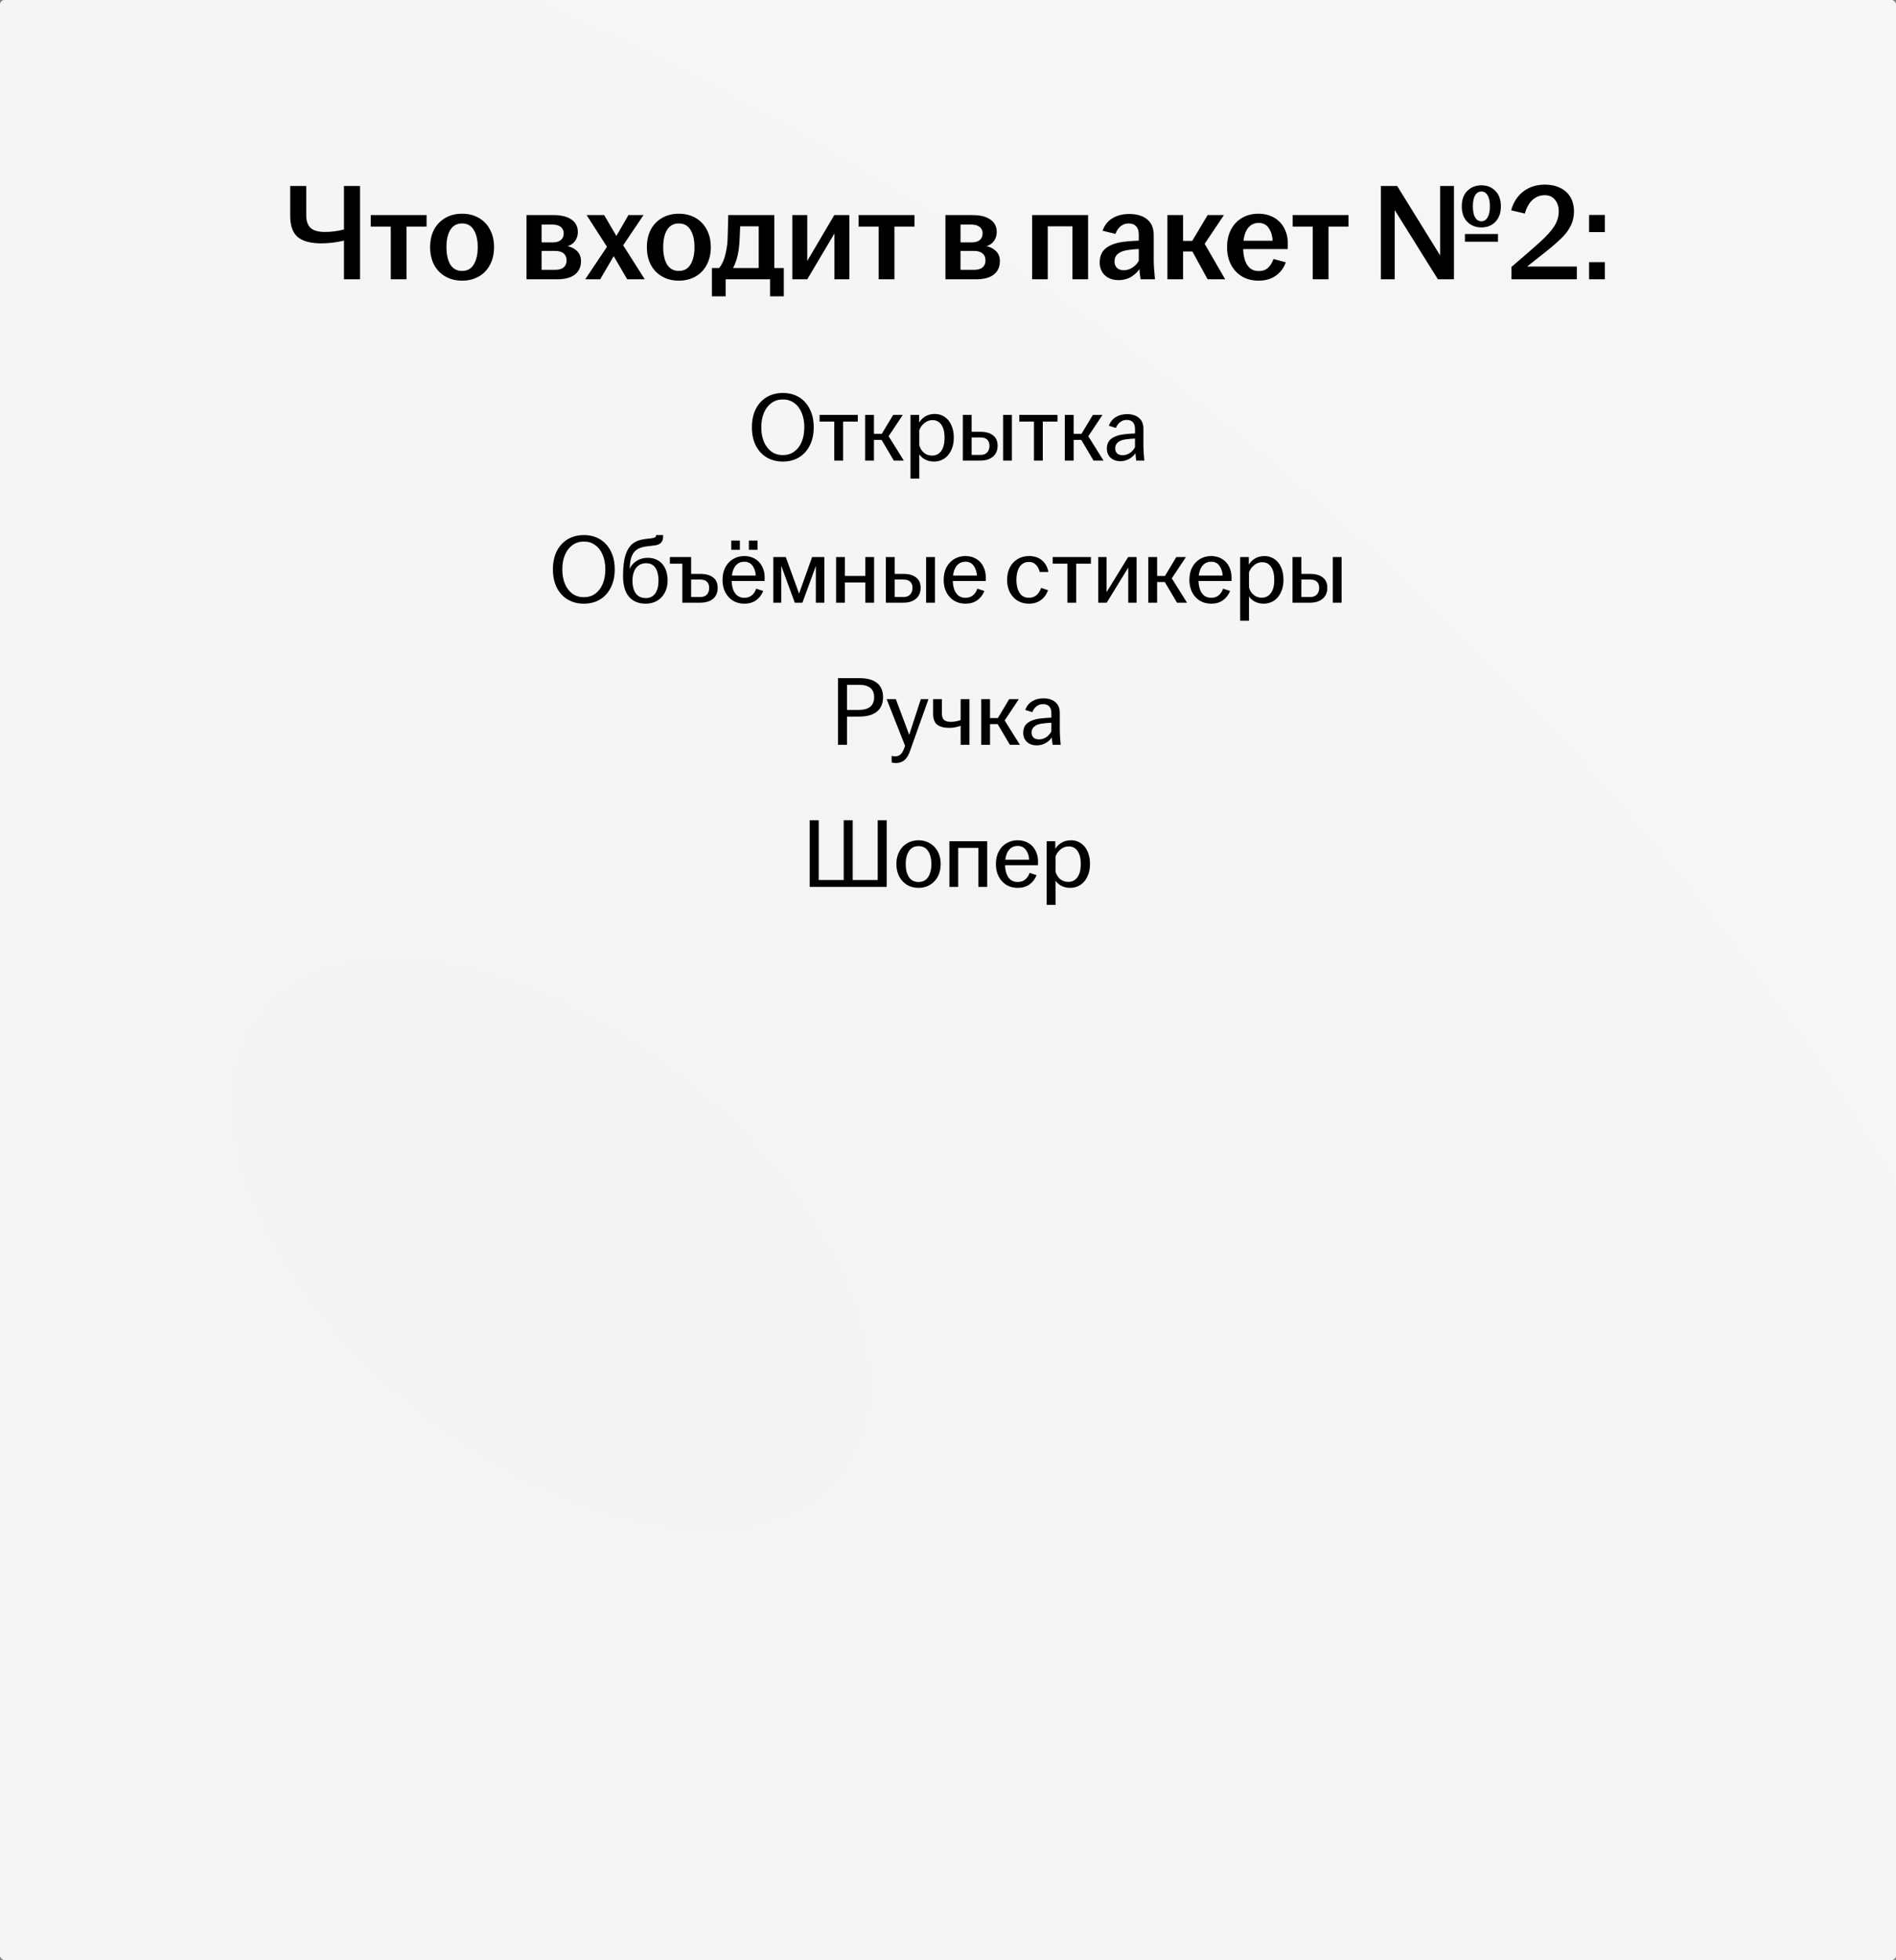 <?xml version="1.0" encoding="UTF-8"?> <svg xmlns="http://www.w3.org/2000/svg" width="387" height="400" viewBox="0 0 387 400" fill="none"><rect x="0" y="0" width="387" height="400" fill="#808080" stroke="none"/><g clip-path="url(#clip0_5942_5645)"><rect width="387" height="400" rx="1" fill="url(#paint0_radial_5942_5645)"></rect><rect width="387" height="400" rx="1" fill="url(#paint1_radial_5942_5645)"></rect><path d="M70.208 49.104C68.677 49.477 67.128 49.664 65.56 49.664C63.413 49.664 61.817 49.235 60.772 48.376C59.745 47.499 59.232 46.061 59.232 44.064V37.96H62.508V43.952C62.508 45.109 62.807 45.968 63.404 46.528C64.02 47.069 65 47.34 66.344 47.34C67.613 47.34 68.901 47.172 70.208 46.836V37.96H73.484V57H70.208V49.104ZM79.762 46.248H75.674V43.896H87.07V46.248H82.982V57H79.762V46.248ZM94.318 57.28C93.049 57.28 91.92 57 90.93 56.44C89.941 55.88 89.166 55.087 88.606 54.06C88.065 53.015 87.794 51.811 87.794 50.448C87.794 49.067 88.065 47.863 88.606 46.836C89.166 45.809 89.941 45.016 90.93 44.456C91.92 43.896 93.049 43.616 94.318 43.616C95.588 43.616 96.717 43.896 97.706 44.456C98.696 45.016 99.461 45.809 100.002 46.836C100.562 47.863 100.842 49.067 100.842 50.448C100.842 51.811 100.562 53.015 100.002 54.06C99.461 55.087 98.696 55.88 97.706 56.44C96.717 57 95.588 57.28 94.318 57.28ZM94.318 55.292C95.382 55.292 96.176 54.853 96.698 53.976C97.24 53.099 97.51 51.923 97.51 50.448C97.51 48.955 97.24 47.779 96.698 46.92C96.176 46.043 95.382 45.604 94.318 45.604C93.254 45.604 92.452 46.043 91.91 46.92C91.388 47.779 91.126 48.955 91.126 50.448C91.126 51.923 91.388 53.099 91.91 53.976C92.452 54.853 93.254 55.292 94.318 55.292ZM107.472 43.896H113.016C114.566 43.896 115.77 44.195 116.628 44.792C117.506 45.389 117.944 46.239 117.944 47.34C117.944 48.18 117.674 48.889 117.132 49.468C116.61 50.028 115.882 50.327 114.948 50.364V50.112C115.994 50.168 116.862 50.476 117.552 51.036C118.243 51.577 118.588 52.324 118.588 53.276C118.588 54.452 118.178 55.367 117.356 56.02C116.535 56.673 115.322 57 113.716 57H107.472V43.896ZM113.296 55.068C114.08 55.068 114.668 54.9 115.06 54.564C115.452 54.228 115.648 53.761 115.648 53.164C115.648 52.529 115.443 52.044 115.032 51.708C114.64 51.372 114.052 51.204 113.268 51.204H110.552V55.068H113.296ZM112.82 49.468C113.548 49.468 114.099 49.309 114.472 48.992C114.864 48.675 115.06 48.217 115.06 47.62C115.06 47.06 114.855 46.621 114.444 46.304C114.052 45.987 113.464 45.828 112.68 45.828H110.552V49.468H112.82ZM124.661 49.216H125.193L128.273 43.896H131.353L126.425 51.204H125.893L122.505 57H119.453L124.661 49.216ZM124.493 50.952H124.269L119.733 43.896H123.317L126.453 49.244H126.677L131.605 57H128.021L124.493 50.952ZM138.561 57.28C137.291 57.28 136.162 57 135.173 56.44C134.183 55.88 133.409 55.087 132.849 54.06C132.307 53.015 132.037 51.811 132.037 50.448C132.037 49.067 132.307 47.863 132.849 46.836C133.409 45.809 134.183 45.016 135.173 44.456C136.162 43.896 137.291 43.616 138.561 43.616C139.83 43.616 140.959 43.896 141.949 44.456C142.938 45.016 143.703 45.809 144.245 46.836C144.805 47.863 145.085 49.067 145.085 50.448C145.085 51.811 144.805 53.015 144.245 54.06C143.703 55.087 142.938 55.88 141.949 56.44C140.959 57 139.83 57.28 138.561 57.28ZM138.561 55.292C139.625 55.292 140.418 54.853 140.941 53.976C141.482 53.099 141.753 51.923 141.753 50.448C141.753 48.955 141.482 47.779 140.941 46.92C140.418 46.043 139.625 45.604 138.561 45.604C137.497 45.604 136.694 46.043 136.153 46.92C135.63 47.779 135.369 48.955 135.369 50.448C135.369 51.923 135.63 53.099 136.153 53.976C136.694 54.853 137.497 55.292 138.561 55.292ZM145.312 54.704H146.796C147.263 54.107 147.627 53.388 147.888 52.548C148.149 51.689 148.336 50.756 148.448 49.748C148.504 49.113 148.541 48.301 148.56 47.312C148.597 46.323 148.625 45.184 148.644 43.896H158.052V54.704H159.984V60.472H157.184V57H148.112V60.472H145.312V54.704ZM154.86 54.704V46.192H151.08C151.061 46.808 151.033 47.452 150.996 48.124C150.977 48.777 150.94 49.412 150.884 50.028C150.716 51.895 150.296 53.453 149.624 54.704H154.86ZM161.722 43.896H164.774V53.248L170.29 43.896H173.37V57H170.318V47.648L164.774 57H161.722V43.896ZM179.348 46.248H175.26V43.896H186.656V46.248H182.568V57H179.348V46.248ZM192.976 43.896H198.52C200.07 43.896 201.274 44.195 202.132 44.792C203.01 45.389 203.448 46.239 203.448 47.34C203.448 48.18 203.178 48.889 202.636 49.468C202.114 50.028 201.386 50.327 200.452 50.364V50.112C201.498 50.168 202.366 50.476 203.056 51.036C203.747 51.577 204.092 52.324 204.092 53.276C204.092 54.452 203.682 55.367 202.86 56.02C202.039 56.673 200.826 57 199.22 57H192.976V43.896ZM198.8 55.068C199.584 55.068 200.172 54.9 200.564 54.564C200.956 54.228 201.152 53.761 201.152 53.164C201.152 52.529 200.947 52.044 200.536 51.708C200.144 51.372 199.556 51.204 198.772 51.204H196.056V55.068H198.8ZM198.324 49.468C199.052 49.468 199.603 49.309 199.976 48.992C200.368 48.675 200.564 48.217 200.564 47.62C200.564 47.06 200.359 46.621 199.948 46.304C199.556 45.987 198.968 45.828 198.184 45.828H196.056V49.468H198.324ZM210.668 43.896H222.092V57H218.9V46.192H213.86V57H210.668V43.896ZM228.326 57.168C227.169 57.168 226.236 56.841 225.526 56.188C224.817 55.516 224.462 54.639 224.462 53.556C224.462 52.268 224.901 51.288 225.778 50.616C226.656 49.944 227.888 49.515 229.474 49.328C230.464 49.216 231.453 49.141 232.442 49.104V47.928C232.442 47.144 232.265 46.565 231.91 46.192C231.556 45.8 231.042 45.604 230.37 45.604C229.736 45.604 229.185 45.8 228.718 46.192C228.252 46.584 227.906 47.097 227.682 47.732L225.05 47.088C225.442 45.968 226.114 45.119 227.066 44.54C228.018 43.961 229.166 43.672 230.51 43.672C232.041 43.672 233.254 44.036 234.15 44.764C235.046 45.492 235.494 46.565 235.494 47.984V53.052C235.494 54.023 235.578 55.339 235.746 57H232.806C232.657 56.123 232.573 55.329 232.554 54.62H232.75C232.358 55.329 231.77 55.936 230.986 56.44C230.202 56.925 229.316 57.168 228.326 57.168ZM229.362 55.152C229.997 55.152 230.585 54.975 231.126 54.62C231.686 54.265 232.125 53.799 232.442 53.22V50.812C231.621 50.849 230.8 50.933 229.978 51.064C229.176 51.195 228.56 51.456 228.13 51.848C227.701 52.221 227.486 52.725 227.486 53.36C227.486 53.92 227.654 54.359 227.99 54.676C228.326 54.993 228.784 55.152 229.362 55.152ZM238.285 43.896H241.477V49.16H243.353L246.489 43.896H249.821L245.481 50.364L245.705 49.44L250.073 57H246.489L243.381 51.316H241.477V57H238.285V43.896ZM256.874 57.28C255.624 57.28 254.513 57 253.542 56.44C252.572 55.861 251.816 55.059 251.274 54.032C250.733 53.005 250.462 51.811 250.462 50.448C250.462 49.067 250.733 47.863 251.274 46.836C251.816 45.809 252.572 45.016 253.542 44.456C254.513 43.896 255.624 43.616 256.874 43.616C258.032 43.616 259.068 43.868 259.982 44.372C260.897 44.876 261.606 45.595 262.11 46.528C262.614 47.461 262.866 48.544 262.866 49.776C262.866 50.261 262.857 50.616 262.838 50.84H252.842V49.132H260.094L259.73 49.972C259.749 49.804 259.758 49.608 259.758 49.384C259.758 48.32 259.516 47.405 259.03 46.64C258.564 45.875 257.854 45.492 256.902 45.492C256.193 45.492 255.596 45.707 255.11 46.136C254.644 46.547 254.298 47.125 254.074 47.872C253.85 48.619 253.738 49.477 253.738 50.448C253.738 51.4 253.85 52.249 254.074 52.996C254.298 53.724 254.644 54.293 255.11 54.704C255.596 55.115 256.193 55.32 256.902 55.32C257.705 55.32 258.349 55.096 258.834 54.648C259.32 54.181 259.684 53.584 259.926 52.856L262.446 53.528C262.054 54.667 261.373 55.581 260.402 56.272C259.45 56.944 258.274 57.28 256.874 57.28ZM267.942 46.248H263.854V43.896H275.25V46.248H271.162V57H267.942V46.248ZM281.85 37.96H285.182L294.87 53.612H293.946V37.96H296.774V57H293.498L283.922 41.656H284.678V57H281.85V37.96ZM299.014 47.76H305.762V49.328H299.014V47.76ZM302.374 46.416C301.217 46.416 300.255 46.033 299.49 45.268C298.743 44.503 298.37 43.448 298.37 42.104C298.37 40.76 298.743 39.715 299.49 38.968C300.255 38.203 301.217 37.82 302.374 37.82C303.55 37.82 304.502 38.203 305.23 38.968C305.977 39.715 306.35 40.76 306.35 42.104C306.35 43.448 305.977 44.503 305.23 45.268C304.502 46.033 303.55 46.416 302.374 46.416ZM302.374 45.156C302.915 45.156 303.335 44.895 303.634 44.372C303.951 43.849 304.11 43.093 304.11 42.104C304.11 41.115 303.951 40.368 303.634 39.864C303.335 39.341 302.915 39.08 302.374 39.08C301.833 39.08 301.403 39.341 301.086 39.864C300.787 40.368 300.638 41.115 300.638 42.104C300.638 43.093 300.787 43.849 301.086 44.372C301.403 44.895 301.833 45.156 302.374 45.156ZM308.501 54.48C310.573 52.725 312.524 51.027 314.353 49.384C315.716 48.152 316.686 47.069 317.265 46.136C317.862 45.184 318.161 44.185 318.161 43.14C318.161 42.188 317.909 41.404 317.405 40.788C316.901 40.153 316.21 39.836 315.333 39.836C314.325 39.836 313.466 40.172 312.757 40.844C312.066 41.497 311.562 42.412 311.245 43.588L308.445 42.916C308.912 41.255 309.752 39.967 310.965 39.052C312.178 38.137 313.644 37.68 315.361 37.68C316.537 37.68 317.573 37.904 318.469 38.352C319.365 38.781 320.056 39.407 320.541 40.228C321.026 41.049 321.269 42.02 321.269 43.14C321.269 44.167 321.073 45.091 320.681 45.912C320.308 46.733 319.757 47.527 319.029 48.292C318.301 49.039 317.274 49.953 315.949 51.036C314.624 52.1 312.962 53.416 310.965 54.984V54.396H321.857V57H308.501V54.48ZM324.358 53.5H327.578V57H324.358V53.5ZM324.358 43.868H327.578V47.368H324.358V43.868Z" fill="black"></path><path d="M159.792 94.2C158.539 94.2 157.432 93.913 156.472 93.34C155.526 92.767 154.786 91.953 154.252 90.9C153.732 89.847 153.472 88.613 153.472 87.2C153.472 85.787 153.732 84.553 154.252 83.5C154.786 82.447 155.526 81.633 156.472 81.06C157.432 80.487 158.539 80.2 159.792 80.2C161.046 80.2 162.146 80.487 163.092 81.06C164.039 81.633 164.772 82.447 165.292 83.5C165.826 84.553 166.092 85.787 166.092 87.2C166.092 88.613 165.826 89.847 165.292 90.9C164.772 91.953 164.039 92.767 163.092 93.34C162.146 93.913 161.046 94.2 159.792 94.2ZM159.792 92.88C160.672 92.88 161.439 92.647 162.092 92.18C162.759 91.7 163.272 91.033 163.632 90.18C163.992 89.313 164.172 88.32 164.172 87.2C164.172 86.08 163.992 85.093 163.632 84.24C163.272 83.373 162.759 82.707 162.092 82.24C161.439 81.76 160.672 81.52 159.792 81.52C158.912 81.52 158.139 81.76 157.472 82.24C156.819 82.707 156.306 83.373 155.932 84.24C155.572 85.093 155.392 86.08 155.392 87.2C155.392 88.32 155.572 89.313 155.932 90.18C156.306 91.033 156.819 91.7 157.472 92.18C158.139 92.647 158.912 92.88 159.792 92.88ZM170.286 86.04H167.286V84.68H175.086V86.04H172.086V94H170.286V86.04ZM176.585 84.68H178.385V88.54H179.985L182.305 84.68H184.265L181.145 89.38L181.245 88.82L184.485 94H182.445L179.945 89.78H178.385V94H176.585V84.68ZM185.843 84.68H187.603V86.6H187.403C187.696 85.973 188.129 85.467 188.703 85.08C189.289 84.68 190.003 84.48 190.843 84.48C191.549 84.48 192.196 84.673 192.783 85.06C193.369 85.433 193.829 85.987 194.163 86.72C194.509 87.453 194.683 88.327 194.683 89.34C194.683 90.353 194.496 91.227 194.123 91.96C193.763 92.693 193.276 93.253 192.663 93.64C192.049 94.013 191.376 94.2 190.643 94.2C189.829 94.2 189.123 94 188.523 93.6C187.936 93.2 187.549 92.713 187.363 92.14H187.643V97.68H185.843V84.68ZM190.243 92.98C191.043 92.98 191.669 92.66 192.123 92.02C192.576 91.38 192.803 90.487 192.803 89.34C192.803 88.193 192.583 87.307 192.143 86.68C191.716 86.053 191.109 85.74 190.323 85.74C189.723 85.74 189.176 85.94 188.683 86.34C188.203 86.727 187.856 87.213 187.643 87.8V90.88C187.803 91.493 188.116 92 188.583 92.4C189.049 92.787 189.603 92.98 190.243 92.98ZM196.526 84.68H198.326V88.12H200.106C201.213 88.12 202.073 88.36 202.686 88.84C203.313 89.307 203.626 90.013 203.626 90.96C203.626 91.92 203.306 92.667 202.666 93.2C202.04 93.733 201.186 94 200.106 94H196.526V84.68ZM200.146 92.84C200.733 92.84 201.18 92.673 201.486 92.34C201.806 91.993 201.966 91.54 201.966 90.98C201.966 90.433 201.813 90.013 201.506 89.72C201.2 89.427 200.746 89.28 200.146 89.28H198.326V92.84H200.146ZM204.746 84.68H206.546V94H204.746V84.68ZM211.048 86.04H208.048V84.68H215.848V86.04H212.848V94H211.048V86.04ZM217.346 84.68H219.146V88.54H220.746L223.066 84.68H225.026L221.906 89.38L222.006 88.82L225.246 94H223.206L220.706 89.78H219.146V94H217.346V84.68ZM228.689 94.12C227.862 94.12 227.196 93.887 226.689 93.42C226.182 92.953 225.929 92.333 225.929 91.56C225.929 90.667 226.229 89.993 226.829 89.54C227.442 89.073 228.282 88.773 229.349 88.64C230.162 88.547 230.936 88.487 231.669 88.46V87.54C231.669 86.927 231.522 86.467 231.229 86.16C230.949 85.853 230.529 85.7 229.969 85.7C229.449 85.7 229.002 85.853 228.629 86.16C228.256 86.453 227.969 86.847 227.769 87.34L226.329 86.88C226.622 86.107 227.096 85.52 227.749 85.12C228.402 84.72 229.169 84.52 230.049 84.52C231.062 84.52 231.869 84.773 232.469 85.28C233.082 85.787 233.389 86.533 233.389 87.52V91.08C233.389 91.76 233.449 92.733 233.569 94H231.929C231.822 93.347 231.762 92.773 231.749 92.28H231.889C231.622 92.787 231.196 93.22 230.609 93.58C230.036 93.94 229.396 94.12 228.689 94.12ZM229.129 92.9C229.662 92.9 230.156 92.753 230.609 92.46C231.062 92.153 231.416 91.753 231.669 91.26V89.5C230.962 89.527 230.262 89.593 229.569 89.7C228.942 89.807 228.462 90.013 228.129 90.32C227.796 90.613 227.629 91.007 227.629 91.5C227.629 91.94 227.762 92.287 228.029 92.54C228.296 92.78 228.662 92.9 229.129 92.9Z" fill="black"></path><path d="M119.177 123.2C117.924 123.2 116.817 122.913 115.857 122.34C114.91 121.767 114.17 120.953 113.637 119.9C113.117 118.847 112.857 117.613 112.857 116.2C112.857 114.787 113.117 113.553 113.637 112.5C114.17 111.447 114.91 110.633 115.857 110.06C116.817 109.487 117.924 109.2 119.177 109.2C120.43 109.2 121.53 109.487 122.477 110.06C123.424 110.633 124.157 111.447 124.677 112.5C125.21 113.553 125.477 114.787 125.477 116.2C125.477 117.613 125.21 118.847 124.677 119.9C124.157 120.953 123.424 121.767 122.477 122.34C121.53 122.913 120.43 123.2 119.177 123.2ZM119.177 121.88C120.057 121.88 120.824 121.647 121.477 121.18C122.144 120.7 122.657 120.033 123.017 119.18C123.377 118.313 123.557 117.32 123.557 116.2C123.557 115.08 123.377 114.093 123.017 113.24C122.657 112.373 122.144 111.707 121.477 111.24C120.824 110.76 120.057 110.52 119.177 110.52C118.297 110.52 117.524 110.76 116.857 111.24C116.204 111.707 115.69 112.373 115.317 113.24C114.957 114.093 114.777 115.08 114.777 116.2C114.777 117.32 114.957 118.313 115.317 119.18C115.69 120.033 116.204 120.7 116.857 121.18C117.524 121.647 118.297 121.88 119.177 121.88ZM131.791 123.2C130.338 123.2 129.204 122.733 128.391 121.8C127.578 120.853 127.171 119.427 127.171 117.52C127.171 115.733 127.344 114.307 127.691 113.24C128.038 112.173 128.544 111.393 129.211 110.9C129.878 110.407 130.724 110.107 131.751 110C132.138 109.947 132.524 109.9 132.911 109.86C133.311 109.807 133.578 109.74 133.711 109.66C133.844 109.58 133.911 109.447 133.911 109.26V109.2H135.351V109.42C135.351 109.82 135.291 110.147 135.171 110.4C135.051 110.653 134.851 110.86 134.571 111.02C134.291 111.18 133.904 111.287 133.411 111.34L132.191 111.48C131.351 111.573 130.684 111.76 130.191 112.04C129.698 112.307 129.311 112.733 129.031 113.32C128.764 113.893 128.598 114.687 128.531 115.7L128.491 116.26H128.431C128.724 115.553 129.204 114.973 129.871 114.52C130.551 114.067 131.324 113.84 132.191 113.84C133.044 113.84 133.778 114.033 134.391 114.42C135.004 114.793 135.471 115.333 135.791 116.04C136.111 116.733 136.271 117.553 136.271 118.5C136.271 119.42 136.078 120.24 135.691 120.96C135.318 121.667 134.791 122.22 134.111 122.62C133.431 123.007 132.658 123.2 131.791 123.2ZM131.791 122.06C132.658 122.06 133.311 121.74 133.751 121.1C134.191 120.447 134.411 119.58 134.411 118.5C134.411 117.407 134.204 116.54 133.791 115.9C133.378 115.26 132.738 114.94 131.871 114.94C131.284 114.94 130.778 115.093 130.351 115.4C129.938 115.693 129.624 116.113 129.411 116.66C129.198 117.193 129.091 117.807 129.091 118.5C129.091 119.58 129.318 120.447 129.771 121.1C130.238 121.74 130.911 122.06 131.791 122.06ZM139.27 115.04H136.73V113.68H141.07V117.12H142.91C144.043 117.12 144.923 117.36 145.55 117.84C146.176 118.307 146.49 119.013 146.49 119.96C146.49 120.933 146.17 121.687 145.53 122.22C144.89 122.74 144.016 123 142.91 123H139.27V115.04ZM142.95 121.84C143.536 121.84 143.983 121.673 144.29 121.34C144.596 120.993 144.75 120.54 144.75 119.98C144.75 119.433 144.596 119.013 144.29 118.72C143.983 118.427 143.536 118.28 142.95 118.28H141.07V121.84H142.95ZM151.938 123.2C151.072 123.2 150.298 123 149.618 122.6C148.952 122.187 148.425 121.613 148.038 120.88C147.665 120.147 147.478 119.3 147.478 118.34C147.478 117.38 147.665 116.533 148.038 115.8C148.425 115.067 148.952 114.5 149.618 114.1C150.298 113.687 151.065 113.48 151.918 113.48C152.745 113.48 153.472 113.667 154.098 114.04C154.738 114.413 155.225 114.933 155.558 115.6C155.905 116.253 156.078 117 156.078 117.84C156.078 118.213 156.072 118.46 156.058 118.58H148.738V117.46H154.518L154.258 118.02C154.258 117.873 154.258 117.733 154.258 117.6C154.258 116.813 154.058 116.127 153.658 115.54C153.272 114.94 152.692 114.64 151.918 114.64C151.345 114.64 150.865 114.8 150.478 115.12C150.092 115.44 149.805 115.88 149.618 116.44C149.432 117 149.338 117.633 149.338 118.34C149.338 119.047 149.432 119.68 149.618 120.24C149.805 120.787 150.092 121.22 150.478 121.54C150.865 121.847 151.345 122 151.918 122C152.558 122 153.078 121.827 153.478 121.48C153.878 121.133 154.172 120.687 154.358 120.14L155.778 120.6C155.485 121.387 155.005 122.02 154.338 122.5C153.685 122.967 152.885 123.2 151.938 123.2ZM152.858 110.32H154.618V112.2H152.858V110.32ZM149.258 110.32H151.018V112.2H149.258V110.32ZM157.845 113.68H160.385L163.445 122.08H162.765L165.765 113.68H168.265V123H166.525V114.64H166.845L163.785 123H162.225L159.205 114.76H159.465V123H157.845V113.68ZM170.657 113.68H172.457V117.54H176.617V113.68H178.417V123H176.617V118.88H172.457V123H170.657V113.68ZM180.813 113.68H182.613V117.12H184.393C185.5 117.12 186.36 117.36 186.973 117.84C187.6 118.307 187.913 119.013 187.913 119.96C187.913 120.92 187.593 121.667 186.953 122.2C186.327 122.733 185.473 123 184.393 123H180.813V113.68ZM184.433 121.84C185.02 121.84 185.467 121.673 185.773 121.34C186.093 120.993 186.253 120.54 186.253 119.98C186.253 119.433 186.1 119.013 185.793 118.72C185.487 118.427 185.033 118.28 184.433 118.28H182.613V121.84H184.433ZM189.033 113.68H190.833V123H189.033V113.68ZM197.075 123.2C196.208 123.2 195.435 123 194.755 122.6C194.088 122.187 193.562 121.613 193.175 120.88C192.802 120.147 192.615 119.3 192.615 118.34C192.615 117.38 192.802 116.533 193.175 115.8C193.562 115.067 194.088 114.5 194.755 114.1C195.435 113.687 196.202 113.48 197.055 113.48C197.882 113.48 198.608 113.667 199.235 114.04C199.875 114.413 200.362 114.933 200.695 115.6C201.042 116.253 201.215 117 201.215 117.84C201.215 118.213 201.208 118.46 201.195 118.58H193.875V117.46H199.655L199.395 118.02C199.395 117.873 199.395 117.733 199.395 117.6C199.395 116.813 199.195 116.127 198.795 115.54C198.408 114.94 197.828 114.64 197.055 114.64C196.482 114.64 196.002 114.8 195.615 115.12C195.228 115.44 194.942 115.88 194.755 116.44C194.568 117 194.475 117.633 194.475 118.34C194.475 119.047 194.568 119.68 194.755 120.24C194.942 120.787 195.228 121.22 195.615 121.54C196.002 121.847 196.482 122 197.055 122C197.695 122 198.215 121.827 198.615 121.48C199.015 121.133 199.308 120.687 199.495 120.14L200.915 120.6C200.622 121.387 200.142 122.02 199.475 122.5C198.822 122.967 198.022 123.2 197.075 123.2ZM210.024 123.2C209.158 123.2 208.384 123 207.704 122.6C207.038 122.187 206.511 121.613 206.124 120.88C205.751 120.147 205.564 119.3 205.564 118.34C205.564 117.38 205.751 116.533 206.124 115.8C206.511 115.067 207.038 114.5 207.704 114.1C208.384 113.687 209.158 113.48 210.024 113.48C211.131 113.48 212.024 113.78 212.704 114.38C213.398 114.98 213.824 115.767 213.984 116.74H212.224C212.078 116.127 211.818 115.633 211.444 115.26C211.084 114.873 210.611 114.68 210.024 114.68C209.451 114.68 208.971 114.84 208.584 115.16C208.211 115.467 207.931 115.893 207.744 116.44C207.558 116.987 207.464 117.62 207.464 118.34C207.464 119.06 207.558 119.693 207.744 120.24C207.931 120.787 208.211 121.22 208.584 121.54C208.971 121.847 209.451 122 210.024 122C210.651 122 211.171 121.813 211.584 121.44C212.011 121.053 212.318 120.567 212.504 119.98L213.924 120.44C213.618 121.293 213.131 121.967 212.464 122.46C211.798 122.953 210.984 123.2 210.024 123.2ZM217.874 115.04H214.874V113.68H222.674V115.04H219.674V123H217.874V115.04ZM224.173 113.68H225.873V120.84L230.273 113.68H231.993V123H230.293V115.84L225.893 123H224.173V113.68ZM234.388 113.68H236.188V117.54H237.788L240.108 113.68H242.068L238.948 118.38L239.048 117.82L242.288 123H240.248L237.748 118.78H236.188V123H234.388V113.68ZM247.231 123.2C246.365 123.2 245.591 123 244.911 122.6C244.245 122.187 243.718 121.613 243.331 120.88C242.958 120.147 242.771 119.3 242.771 118.34C242.771 117.38 242.958 116.533 243.331 115.8C243.718 115.067 244.245 114.5 244.911 114.1C245.591 113.687 246.358 113.48 247.211 113.48C248.038 113.48 248.765 113.667 249.391 114.04C250.031 114.413 250.518 114.933 250.851 115.6C251.198 116.253 251.371 117 251.371 117.84C251.371 118.213 251.365 118.46 251.351 118.58H244.031V117.46H249.811L249.551 118.02C249.551 117.873 249.551 117.733 249.551 117.6C249.551 116.813 249.351 116.127 248.951 115.54C248.565 114.94 247.985 114.64 247.211 114.64C246.638 114.64 246.158 114.8 245.771 115.12C245.385 115.44 245.098 115.88 244.911 116.44C244.725 117 244.631 117.633 244.631 118.34C244.631 119.047 244.725 119.68 244.911 120.24C245.098 120.787 245.385 121.22 245.771 121.54C246.158 121.847 246.638 122 247.211 122C247.851 122 248.371 121.827 248.771 121.48C249.171 121.133 249.465 120.687 249.651 120.14L251.071 120.6C250.778 121.387 250.298 122.02 249.631 122.5C248.978 122.967 248.178 123.2 247.231 123.2ZM253.138 113.68H254.898V115.6H254.698C254.991 114.973 255.424 114.467 255.998 114.08C256.584 113.68 257.298 113.48 258.138 113.48C258.844 113.48 259.491 113.673 260.078 114.06C260.664 114.433 261.124 114.987 261.458 115.72C261.804 116.453 261.978 117.327 261.978 118.34C261.978 119.353 261.791 120.227 261.418 120.96C261.058 121.693 260.571 122.253 259.958 122.64C259.344 123.013 258.671 123.2 257.938 123.2C257.124 123.2 256.418 123 255.818 122.6C255.231 122.2 254.844 121.713 254.658 121.14H254.938V126.68H253.138V113.68ZM257.538 121.98C258.338 121.98 258.964 121.66 259.418 121.02C259.871 120.38 260.098 119.487 260.098 118.34C260.098 117.193 259.878 116.307 259.438 115.68C259.011 115.053 258.404 114.74 257.618 114.74C257.018 114.74 256.471 114.94 255.978 115.34C255.498 115.727 255.151 116.213 254.938 116.8V119.88C255.098 120.493 255.411 121 255.878 121.4C256.344 121.787 256.898 121.98 257.538 121.98ZM263.821 113.68H265.621V117.12H267.401C268.508 117.12 269.368 117.36 269.981 117.84C270.608 118.307 270.921 119.013 270.921 119.96C270.921 120.92 270.601 121.667 269.961 122.2C269.334 122.733 268.481 123 267.401 123H263.821V113.68ZM267.441 121.84C268.028 121.84 268.474 121.673 268.781 121.34C269.101 120.993 269.261 120.54 269.261 119.98C269.261 119.433 269.108 119.013 268.801 118.72C268.494 118.427 268.041 118.28 267.441 118.28H265.621V121.84H267.441ZM272.041 113.68H273.841V123H272.041V113.68Z" fill="black"></path><path d="M171.043 138.4H175.463C176.996 138.4 178.176 138.727 179.003 139.38C179.829 140.033 180.243 141 180.243 142.28C180.243 143.573 179.823 144.56 178.983 145.24C178.143 145.907 176.963 146.24 175.443 146.24H172.883V152H171.043V138.4ZM175.323 144.88C176.323 144.88 177.089 144.667 177.623 144.24C178.156 143.8 178.423 143.153 178.423 142.3C178.423 141.42 178.156 140.78 177.623 140.38C177.103 139.967 176.336 139.76 175.323 139.76H172.883V144.88H175.323ZM182.836 155.72C182.543 155.72 182.263 155.68 181.996 155.6V154.26C182.263 154.327 182.496 154.36 182.696 154.36C183.15 154.36 183.516 154.233 183.796 153.98C184.076 153.74 184.316 153.347 184.516 152.8L185.036 151.44L184.876 152.56L180.976 142.68H182.856L185.916 150.86L185.316 150.78L187.956 142.68H189.516L185.756 153.24C185.45 154.12 185.063 154.753 184.596 155.14C184.143 155.527 183.556 155.72 182.836 155.72ZM196.08 148.12C195.733 148.24 195.373 148.34 195 148.42C194.626 148.5 194.206 148.54 193.74 148.54C192.673 148.54 191.86 148.327 191.3 147.9C190.74 147.473 190.46 146.727 190.46 145.66V142.68H192.26V145.62C192.26 146.233 192.406 146.673 192.7 146.94C193.006 147.193 193.466 147.32 194.08 147.32C194.44 147.32 194.786 147.287 195.12 147.22C195.466 147.153 195.786 147.067 196.08 146.96V142.68H197.88V152H196.08V148.12ZM200.276 142.68H202.076V146.54H203.676L205.996 142.68H207.956L204.836 147.38L204.936 146.82L208.176 152H206.136L203.636 147.78H202.076V152H200.276V142.68ZM211.619 152.12C210.792 152.12 210.125 151.887 209.619 151.42C209.112 150.953 208.859 150.333 208.859 149.56C208.859 148.667 209.159 147.993 209.759 147.54C210.372 147.073 211.212 146.773 212.279 146.64C213.092 146.547 213.865 146.487 214.599 146.46V145.54C214.599 144.927 214.452 144.467 214.159 144.16C213.879 143.853 213.459 143.7 212.899 143.7C212.379 143.7 211.932 143.853 211.559 144.16C211.185 144.453 210.899 144.847 210.699 145.34L209.259 144.88C209.552 144.107 210.025 143.52 210.679 143.12C211.332 142.72 212.099 142.52 212.979 142.52C213.992 142.52 214.799 142.773 215.399 143.28C216.012 143.787 216.319 144.533 216.319 145.52V149.08C216.319 149.76 216.379 150.733 216.499 152H214.859C214.752 151.347 214.692 150.773 214.679 150.28H214.819C214.552 150.787 214.125 151.22 213.539 151.58C212.965 151.94 212.325 152.12 211.619 152.12ZM212.059 150.9C212.592 150.9 213.085 150.753 213.539 150.46C213.992 150.153 214.345 149.753 214.599 149.26V147.5C213.892 147.527 213.192 147.593 212.499 147.7C211.872 147.807 211.392 148.013 211.059 148.32C210.725 148.613 210.559 149.007 210.559 149.5C210.559 149.94 210.692 150.287 210.959 150.54C211.225 150.78 211.592 150.9 212.059 150.9Z" fill="black"></path><path d="M165.271 167.4H167.111V179.6H172.211V167.4H174.051V179.6H179.151V167.4H180.991V181H165.271V167.4ZM187.487 181.2C186.62 181.2 185.84 181 185.147 180.6C184.467 180.187 183.933 179.613 183.547 178.88C183.16 178.147 182.967 177.3 182.967 176.34C182.967 175.38 183.16 174.533 183.547 173.8C183.933 173.067 184.467 172.5 185.147 172.1C185.84 171.687 186.62 171.48 187.487 171.48C188.353 171.48 189.127 171.687 189.807 172.1C190.5 172.5 191.04 173.067 191.427 173.8C191.813 174.533 192.007 175.38 192.007 176.34C192.007 177.3 191.813 178.147 191.427 178.88C191.04 179.613 190.5 180.187 189.807 180.6C189.127 181 188.353 181.2 187.487 181.2ZM187.487 180C188.353 180 189.007 179.667 189.447 179C189.887 178.32 190.107 177.433 190.107 176.34C190.107 175.247 189.887 174.367 189.447 173.7C189.007 173.02 188.353 172.68 187.487 172.68C186.62 172.68 185.967 173.02 185.527 173.7C185.087 174.367 184.867 175.247 184.867 176.34C184.867 177.433 185.087 178.32 185.527 179C185.967 179.667 186.62 180 187.487 180ZM193.782 171.68H201.502V181H199.702V173.04H195.582V181H193.782V171.68ZM207.739 181.2C206.873 181.2 206.099 181 205.419 180.6C204.753 180.187 204.226 179.613 203.839 178.88C203.466 178.147 203.279 177.3 203.279 176.34C203.279 175.38 203.466 174.533 203.839 173.8C204.226 173.067 204.753 172.5 205.419 172.1C206.099 171.687 206.866 171.48 207.719 171.48C208.546 171.48 209.273 171.667 209.899 172.04C210.539 172.413 211.026 172.933 211.359 173.6C211.706 174.253 211.879 175 211.879 175.84C211.879 176.213 211.873 176.46 211.859 176.58H204.539V175.46H210.319L210.059 176.02C210.059 175.873 210.059 175.733 210.059 175.6C210.059 174.813 209.859 174.127 209.459 173.54C209.073 172.94 208.493 172.64 207.719 172.64C207.146 172.64 206.666 172.8 206.279 173.12C205.893 173.44 205.606 173.88 205.419 174.44C205.233 175 205.139 175.633 205.139 176.34C205.139 177.047 205.233 177.68 205.419 178.24C205.606 178.787 205.893 179.22 206.279 179.54C206.666 179.847 207.146 180 207.719 180C208.359 180 208.879 179.827 209.279 179.48C209.679 179.133 209.973 178.687 210.159 178.14L211.579 178.6C211.286 179.387 210.806 180.02 210.139 180.5C209.486 180.967 208.686 181.2 207.739 181.2ZM213.645 171.68H215.405V173.6H215.205C215.499 172.973 215.932 172.467 216.505 172.08C217.092 171.68 217.805 171.48 218.645 171.48C219.352 171.48 219.999 171.673 220.585 172.06C221.172 172.433 221.632 172.987 221.965 173.72C222.312 174.453 222.485 175.327 222.485 176.34C222.485 177.353 222.299 178.227 221.925 178.96C221.565 179.693 221.079 180.253 220.465 180.64C219.852 181.013 219.179 181.2 218.445 181.2C217.632 181.2 216.925 181 216.325 180.6C215.739 180.2 215.352 179.713 215.165 179.14H215.445V184.68H213.645V171.68ZM218.045 179.98C218.845 179.98 219.472 179.66 219.925 179.02C220.379 178.38 220.605 177.487 220.605 176.34C220.605 175.193 220.385 174.307 219.945 173.68C219.519 173.053 218.912 172.74 218.125 172.74C217.525 172.74 216.979 172.94 216.485 173.34C216.005 173.727 215.659 174.213 215.445 174.8V177.88C215.605 178.493 215.919 179 216.385 179.4C216.852 179.787 217.405 179.98 218.045 179.98Z" fill="black"></path></g><defs><radialGradient id="paint0_radial_5942_5645" cx="0" cy="0" r="1" gradientUnits="userSpaceOnUse" gradientTransform="translate(115.265 254.146) rotate(-49.724) scale(426.147 768.936)"><stop stop-color="#F3F3F3"></stop><stop offset="1" stop-color="#E8E8E4"></stop></radialGradient><radialGradient id="paint1_radial_5942_5645" cx="0" cy="0" r="1" gradientUnits="userSpaceOnUse" gradientTransform="translate(115.265 254.146) rotate(-49.724) scale(426.147 768.936)"><stop stop-color="#F3F3F3"></stop><stop offset="1" stop-color="#F8F8F8"></stop></radialGradient><clipPath id="clip0_5942_5645"><rect width="387" height="400" rx="1" fill="white"></rect></clipPath></defs></svg> 
